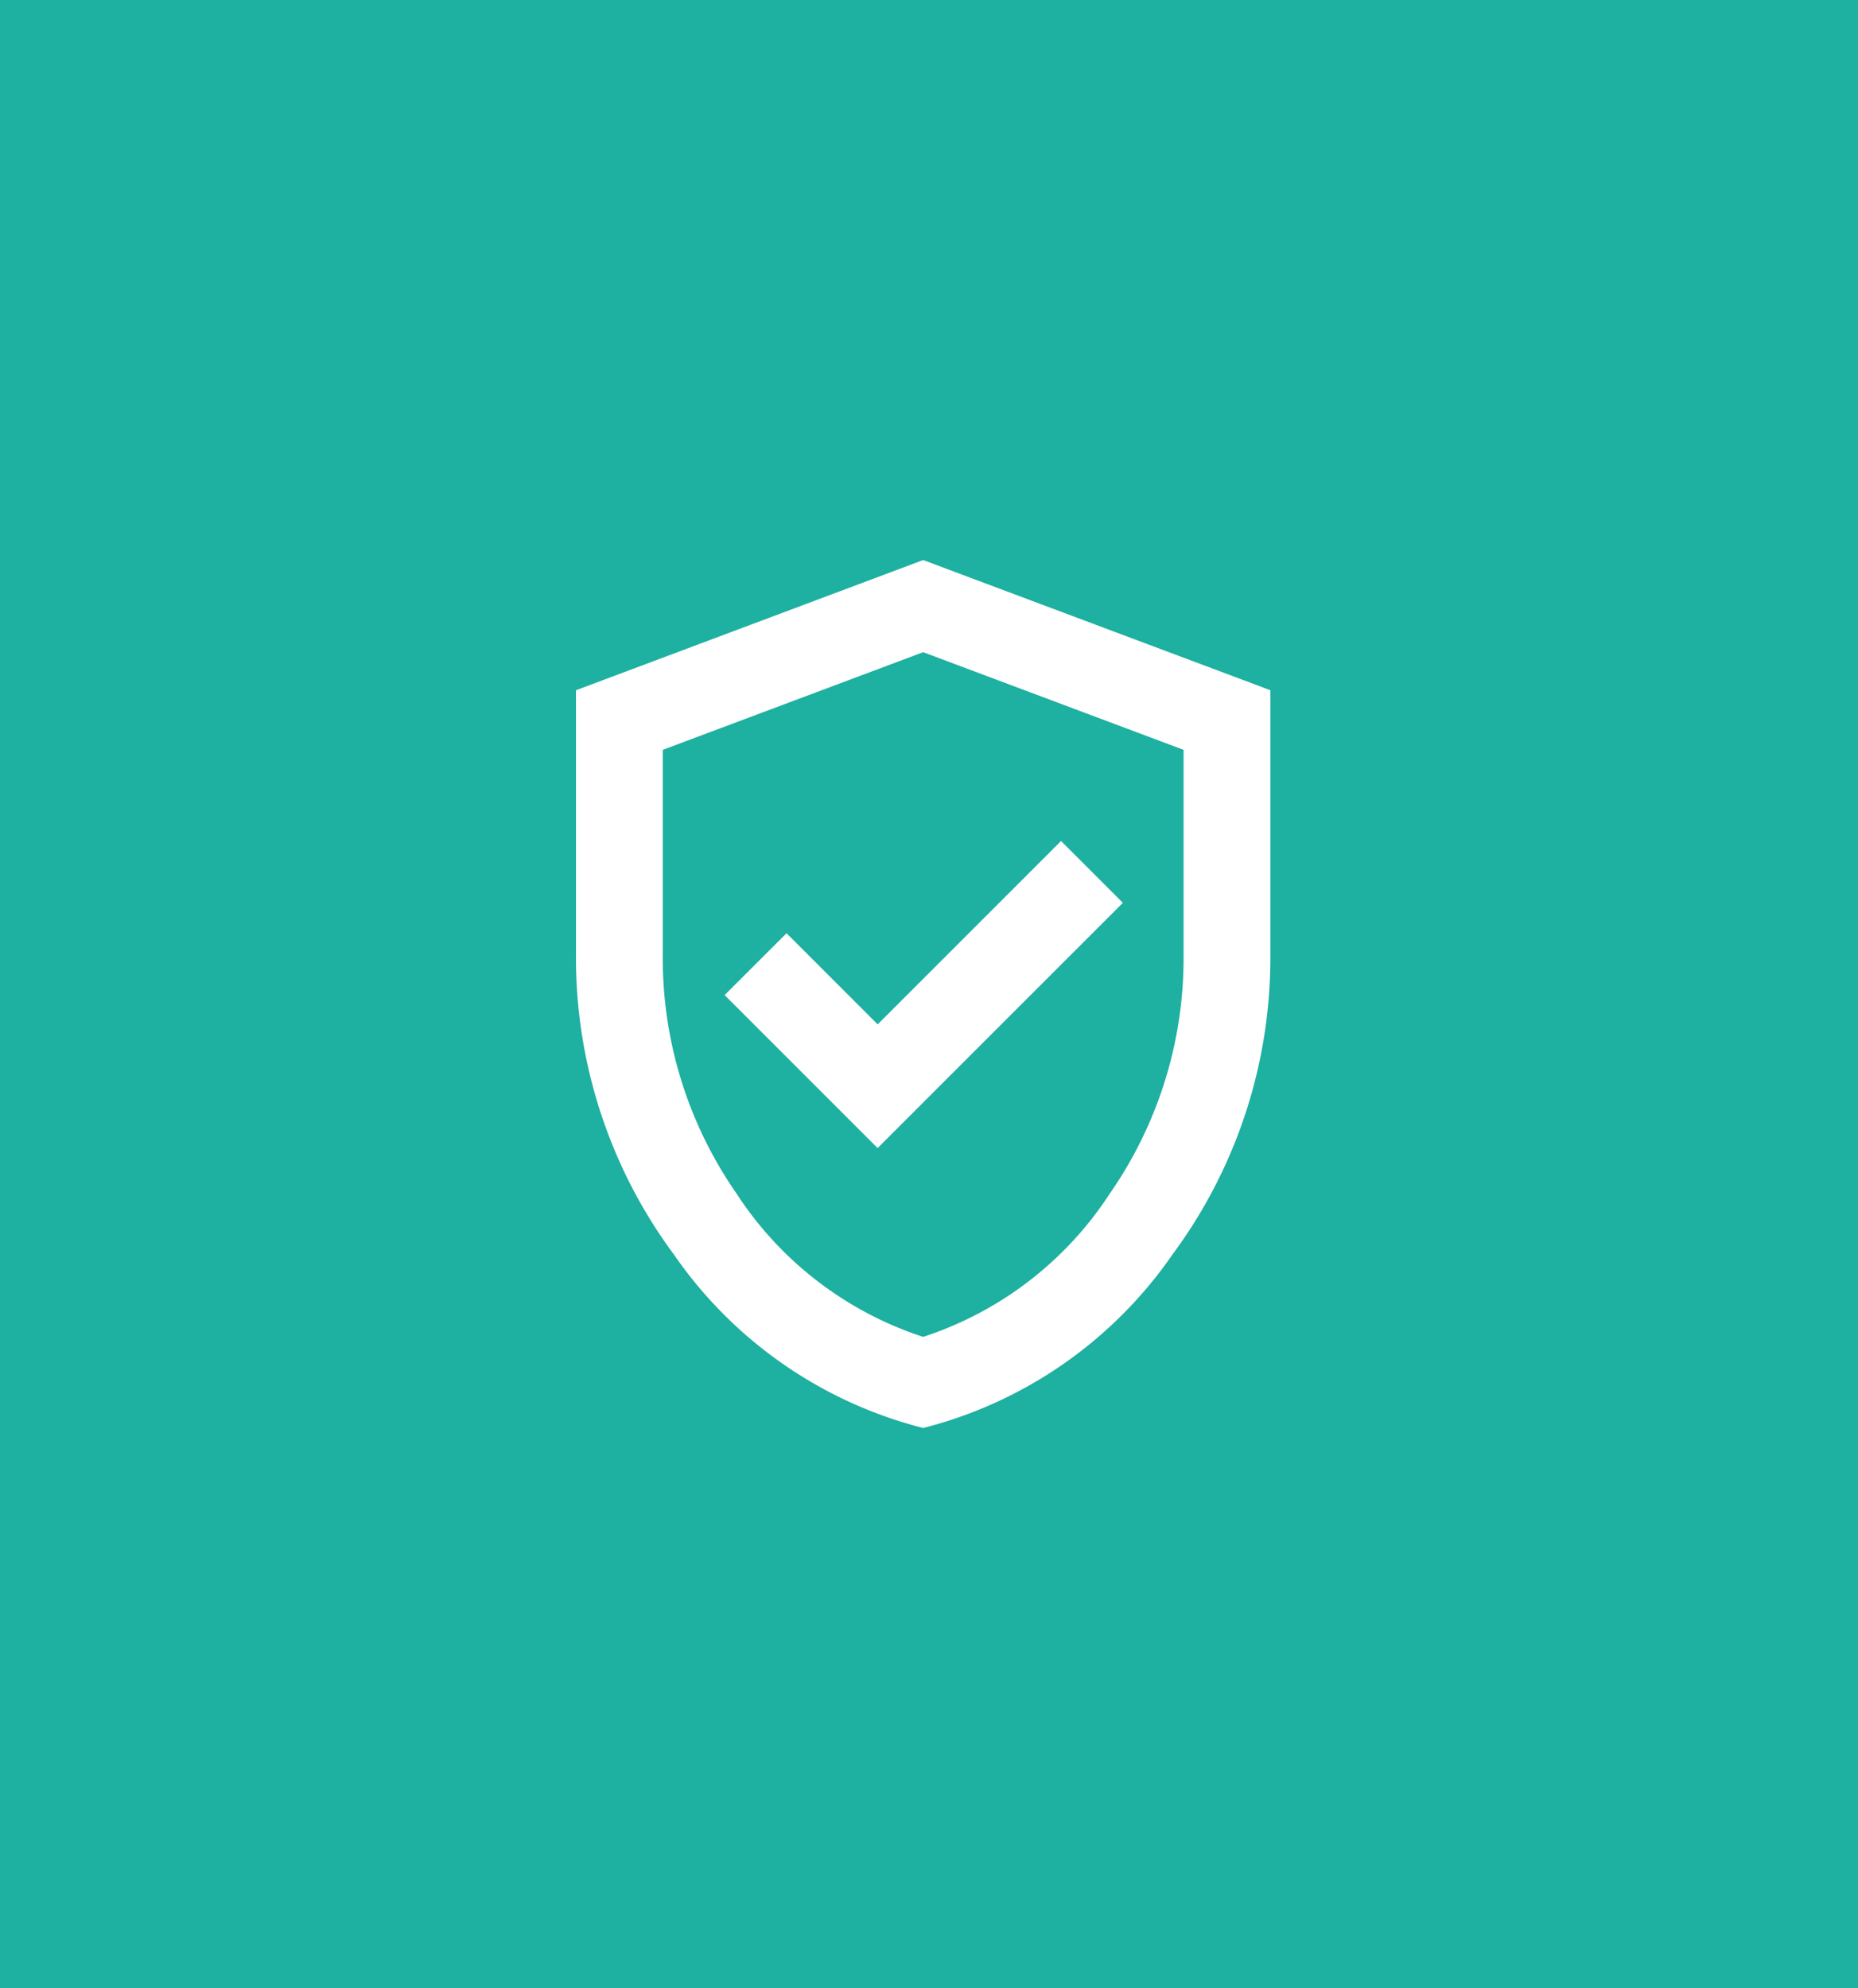 <svg xmlns="http://www.w3.org/2000/svg" width="100" height="107" viewBox="0 0 100 107">
  <g id="Group_11510" data-name="Group 11510" transform="translate(-715 -48)">
    <g id="Group_11509" data-name="Group 11509" transform="translate(444 -142)">
      <g id="Group_11336" data-name="Group 11336" transform="translate(0 141)">
        <g id="Group_11363" data-name="Group 11363" transform="translate(219 -2473)">
          <g id="Group_11347" data-name="Group 11347" transform="translate(29 1872)">
            <g id="Group_11345" data-name="Group 11345" transform="translate(0 620)">
              <g id="Group_11315" data-name="Group 11315" transform="translate(-6 -113)">
                <rect id="Rectangle_5631" data-name="Rectangle 5631" width="100" height="107" transform="translate(29 143)" fill="#1eb0a1"/>
              </g>
            </g>
          </g>
        </g>
      </g>
    </g>
    <path id="verified_user_24dp_666666_FILL0_wght400_GRAD0_opsz24" d="M176.234-848.35l13.2-13.2-3.328-3.328-9.869,9.869-4.905-4.905L168-856.584Zm2.453,15.066a23.274,23.274,0,0,1-13.4-9.314A26.825,26.825,0,0,1,160-858.744v-14.248L178.686-880l18.686,7.007v14.248a26.825,26.825,0,0,1-5.285,16.146A23.274,23.274,0,0,1,178.686-833.284Zm0-4.905A19.008,19.008,0,0,0,188.73-845.9a22.185,22.185,0,0,0,3.971-12.847v-11.037l-14.015-5.256-14.015,5.256v11.037a22.185,22.185,0,0,0,3.971,12.847A19.008,19.008,0,0,0,178.686-838.189ZM178.686-856.642Z" transform="translate(586 958.143)" fill="#fff"/>
  </g>
</svg>
